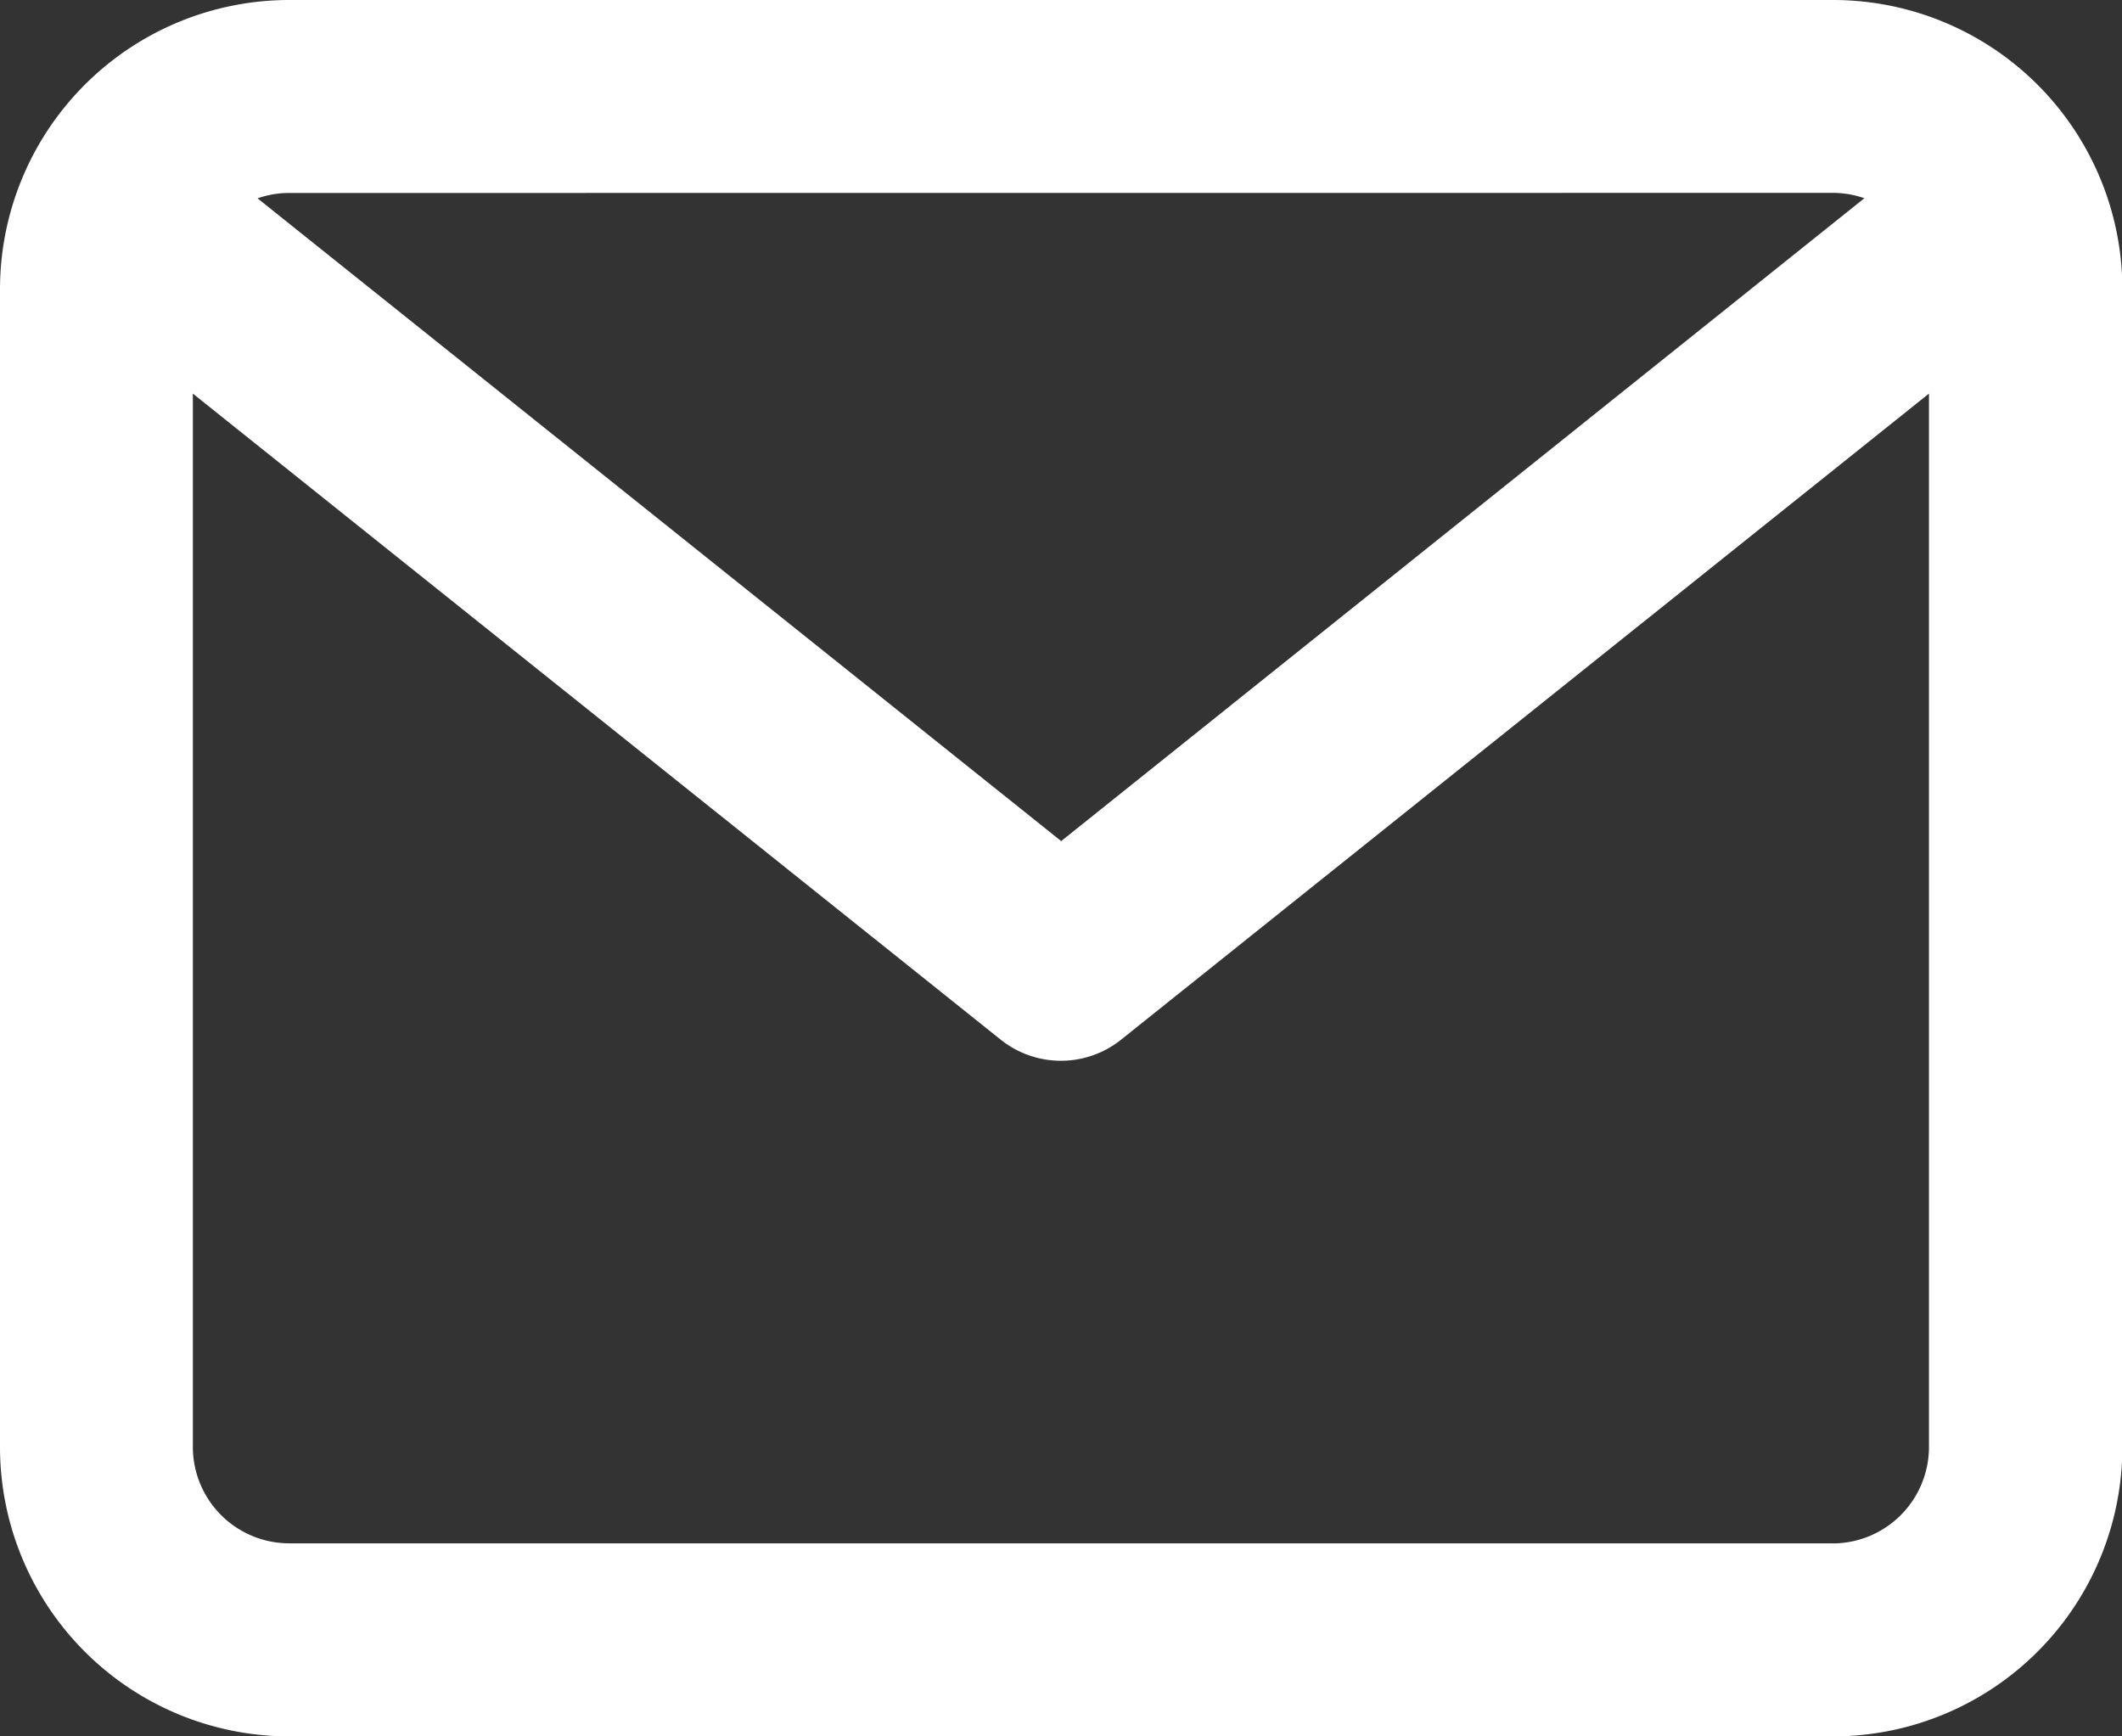 <svg xmlns="http://www.w3.org/2000/svg" width="22.996" height="18.814" viewBox="0 0 22.996 18.814"><rect x="0" y="0" width="22.996" height="18.814" fill="#333333" stroke="none"/><path d="M23.86,12H7.136A3.136,3.136,0,0,0,4,15.136V27.679a3.136,3.136,0,0,0,3.136,3.136H23.86A3.136,3.136,0,0,0,27,27.679V15.136A3.136,3.136,0,0,0,23.86,12Zm0,2.09a1.036,1.036,0,0,1,.344.058L15.5,21.114,6.791,14.149a1.036,1.036,0,0,1,.344-.058Zm0,14.633H7.136A1.045,1.045,0,0,1,6.09,27.679V16.265l8.754,7a1.045,1.045,0,0,0,1.306,0l8.754-7V27.679A1.045,1.045,0,0,1,23.86,28.724Z" transform="translate(-4 -12)" fill="#fff"/></svg>